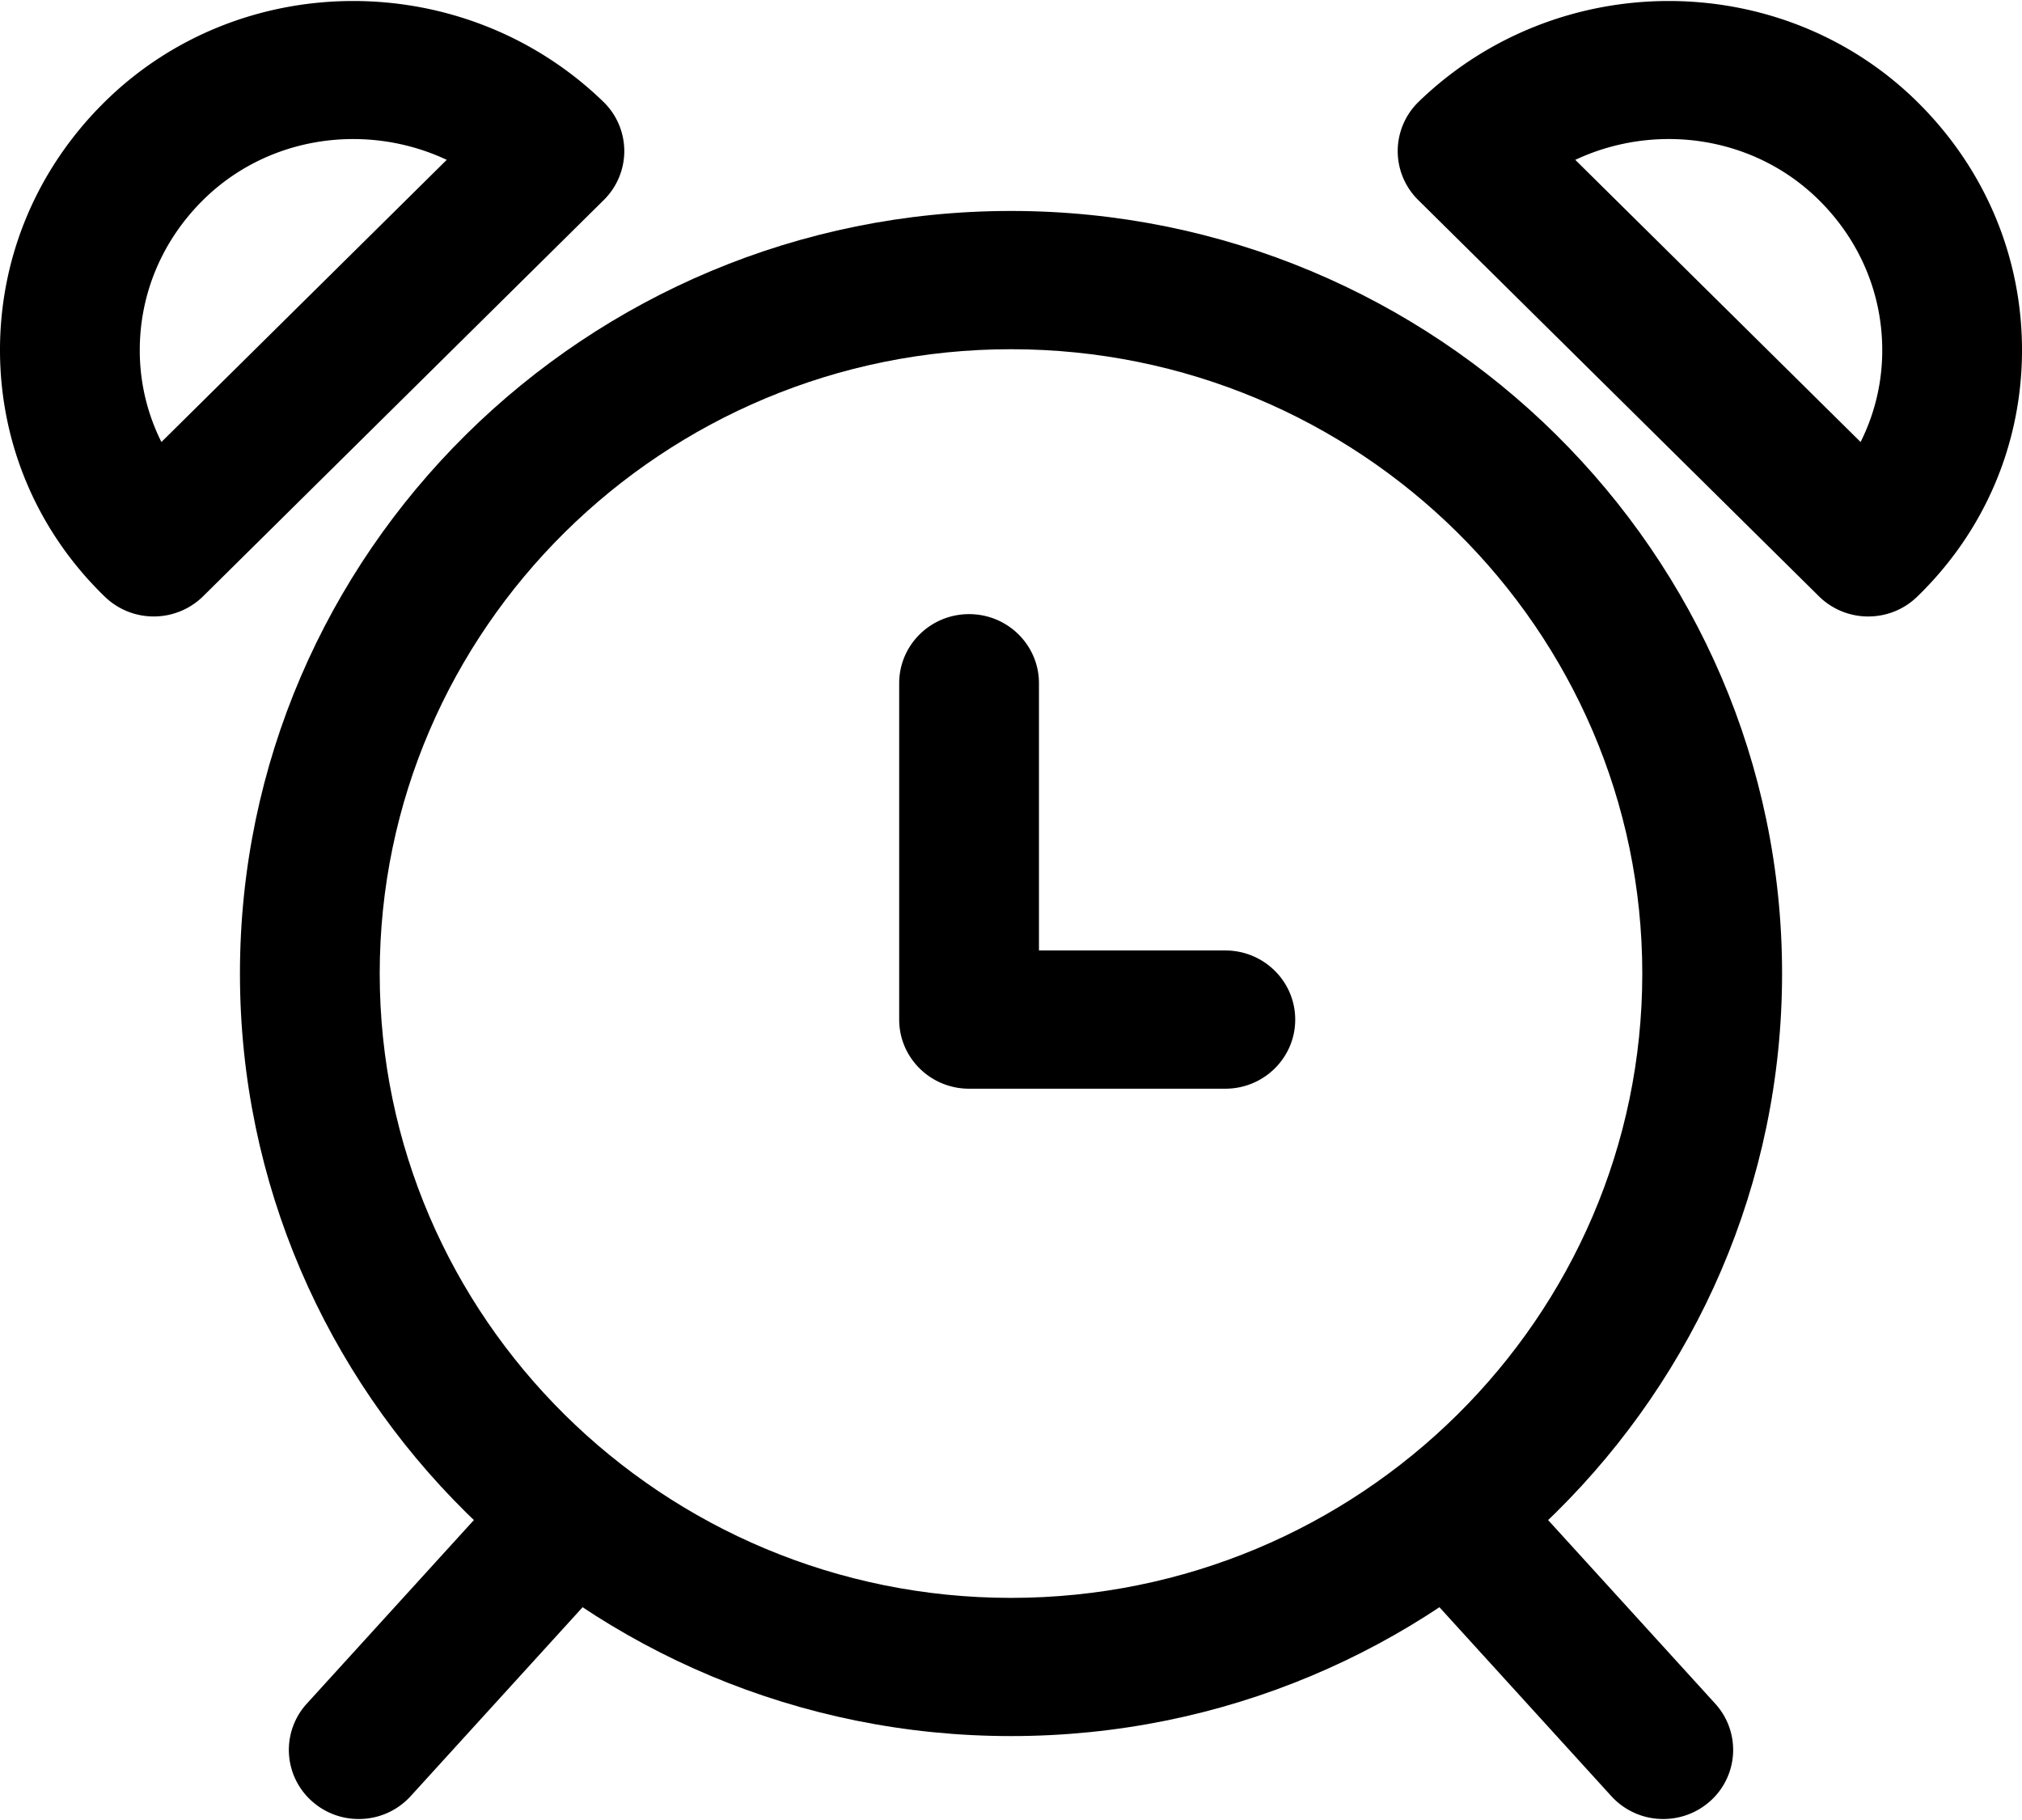 <svg width="100" height="90" xmlns="http://www.w3.org/2000/svg"><path d="M50 10.432c-21.026 0-38.133 16.917-38.133 37.709C11.867 68.934 28.974 85.85 50 85.85c21.028 0 38.134-16.917 38.134-37.71 0-20.791-17.107-37.708-38.134-37.708zm0 68.584c-17.215 0-31.221-13.85-31.221-30.874 0-17.023 14.006-30.873 31.221-30.873 17.216 0 31.221 13.85 31.221 30.873 0 17.024-14.005 30.874-31.22 30.874z"/><path d="M60.6 47.001h-9.217V33.787c0-1.888-1.547-3.418-3.456-3.418-1.91 0-3.457 1.53-3.457 3.418v16.632c0 1.888 1.548 3.418 3.457 3.418h12.672c1.91 0 3.457-1.53 3.457-3.418 0-1.888-1.548-3.418-3.457-3.418zM30.423 72.6a3.484 3.484 0 00-4.881.255L15.173 84.247a3.39 3.39 0 00.257 4.826 3.46 3.46 0 002.311.878 3.46 3.46 0 002.57-1.132l10.37-11.392a3.39 3.39 0 00-.258-4.826zm54.406 11.648l-10.37-11.392a3.481 3.481 0 00-4.88-.254 3.39 3.39 0 00-.256 4.826L79.69 88.82a3.461 3.461 0 002.57 1.131c.822 0 1.65-.29 2.31-.877a3.39 3.39 0 00.258-4.826zM29.837 5.03c-6.868-6.65-17.938-6.639-24.676.025C1.808 8.37-.024 12.755 0 17.402c.026 4.592 1.867 8.892 5.186 12.107a3.47 3.47 0 002.418.975 3.47 3.47 0 002.443-1L29.863 9.889a3.401 3.401 0 001.012-2.434 3.397 3.397 0 00-1.038-2.425zM7.983 21.858a10.096 10.096 0 01-1.07-4.492c-.015-2.807 1.098-5.464 3.134-7.478 2.033-2.009 4.72-3.012 7.421-3.012 1.58 0 3.165.343 4.626 1.028L7.983 21.858zM94.84 5.054C88.1-1.609 77.03-1.62 70.163 5.03a3.403 3.403 0 00-1.038 2.424 3.4 3.4 0 001.012 2.435l19.816 19.594a3.462 3.462 0 002.443 1.002c.874 0 1.747-.325 2.419-.978 3.32-3.213 5.161-7.513 5.185-12.105.024-4.647-1.809-9.032-5.16-12.347zm-2.822 16.804L77.907 7.905c3.96-1.86 8.826-1.2 12.046 1.984 2.037 2.014 3.15 4.67 3.135 7.478a10.094 10.094 0 01-1.07 4.49z"/></svg>